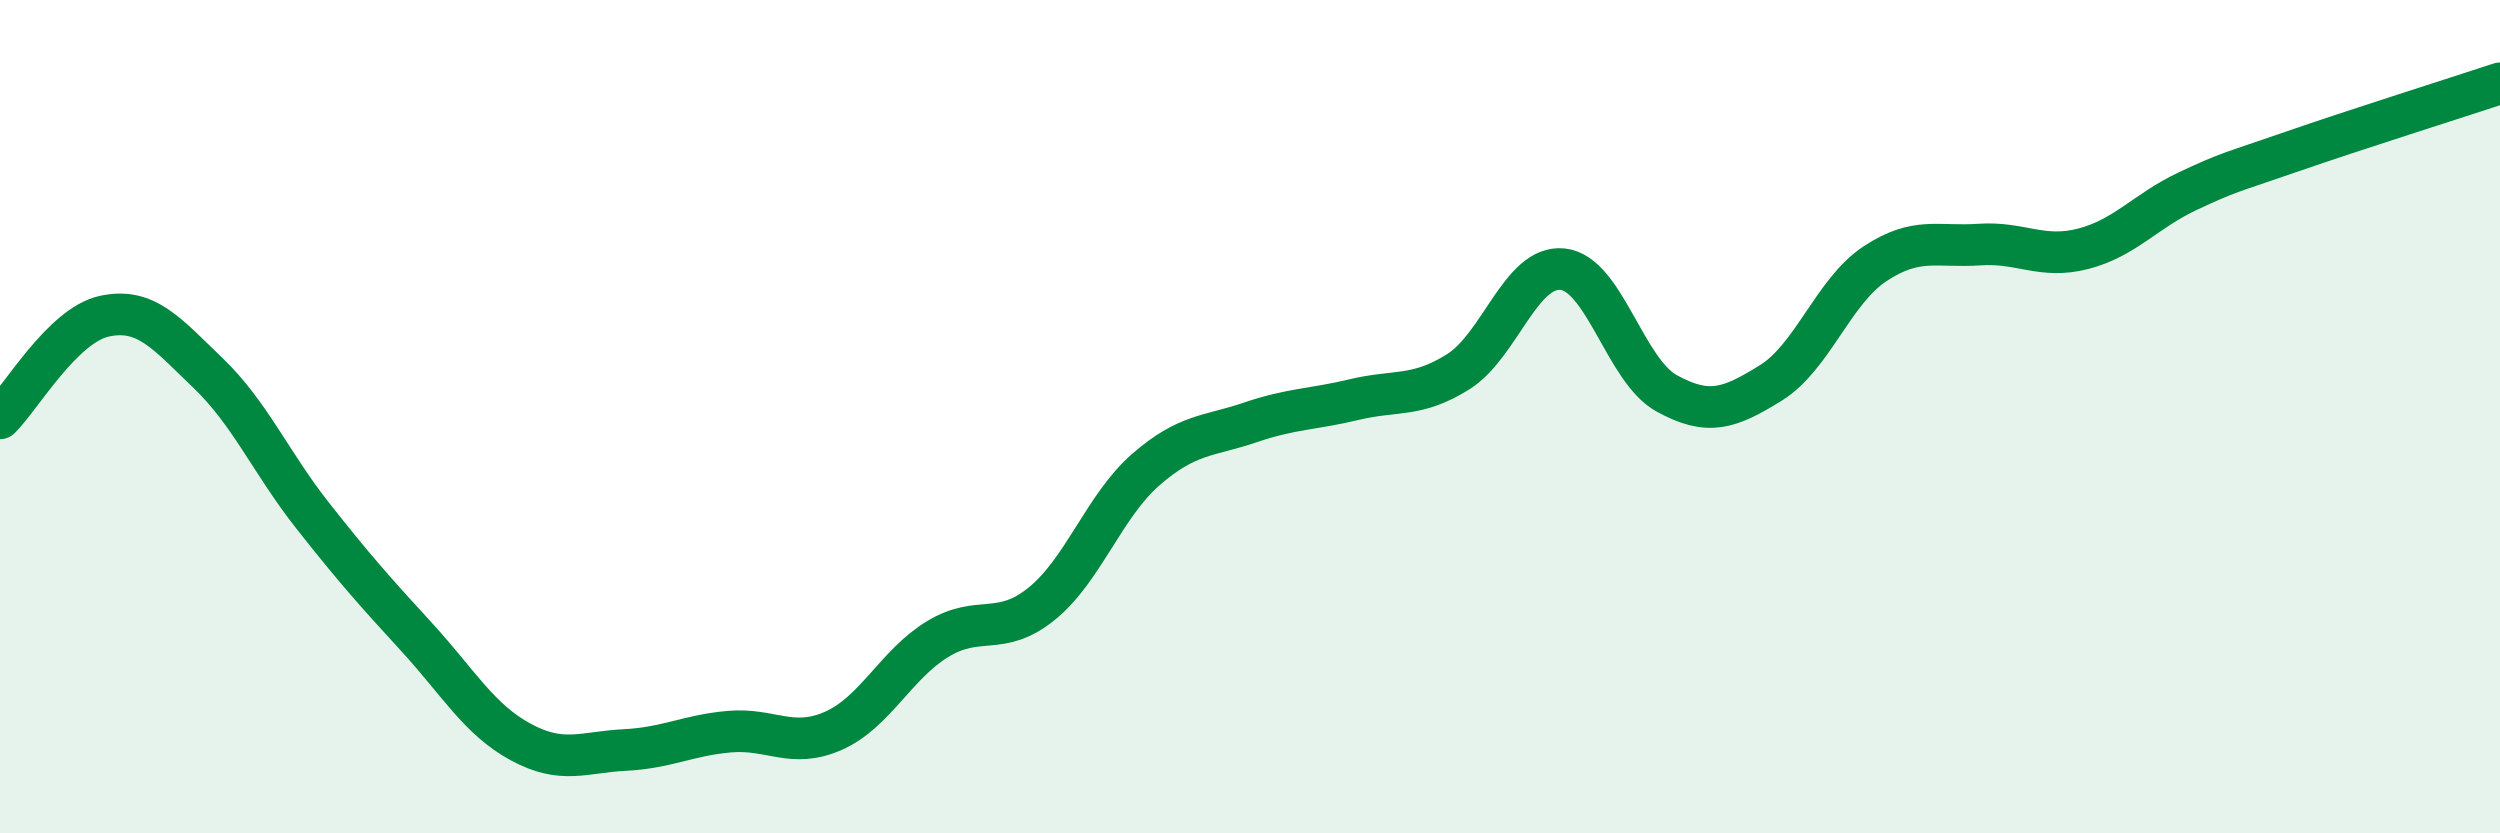 
    <svg width="60" height="20" viewBox="0 0 60 20" xmlns="http://www.w3.org/2000/svg">
      <path
        d="M 0,10.04 C 0.5,9.55 1.5,7.81 2.5,7.59 C 3.5,7.37 4,8 5,8.96 C 6,9.92 6.5,11.1 7.5,12.37 C 8.5,13.64 9,14.2 10,15.29 C 11,16.38 11.5,17.27 12.5,17.81 C 13.5,18.35 14,18.05 15,18 C 16,17.95 16.5,17.65 17.5,17.56 C 18.5,17.47 19,17.98 20,17.54 C 21,17.1 21.5,15.95 22.5,15.34 C 23.5,14.73 24,15.3 25,14.49 C 26,13.68 26.5,12.14 27.5,11.27 C 28.5,10.4 29,10.48 30,10.14 C 31,9.8 31.5,9.83 32.5,9.59 C 33.5,9.35 34,9.55 35,8.92 C 36,8.29 36.5,6.36 37.5,6.46 C 38.5,6.56 39,8.89 40,9.44 C 41,9.99 41.5,9.81 42.5,9.19 C 43.5,8.57 44,6.99 45,6.33 C 46,5.67 46.5,5.94 47.5,5.87 C 48.5,5.8 49,6.23 50,5.97 C 51,5.71 51.5,5.06 52.5,4.59 C 53.5,4.12 53.5,4.16 55,3.64 C 56.5,3.12 59,2.33 60,2L60 20L0 20Z"
        fill="#008740"
        opacity="0.1"
        stroke-linecap="round"
        stroke-linejoin="round"
      />
      <path
        d="M 0,10.04 C 0.5,9.55 1.5,7.81 2.5,7.59 C 3.5,7.37 4,8 5,8.96 C 6,9.92 6.5,11.1 7.5,12.37 C 8.5,13.64 9,14.2 10,15.29 C 11,16.38 11.5,17.27 12.5,17.81 C 13.5,18.35 14,18.05 15,18 C 16,17.95 16.5,17.65 17.5,17.56 C 18.5,17.47 19,17.98 20,17.54 C 21,17.1 21.5,15.95 22.5,15.34 C 23.5,14.73 24,15.3 25,14.49 C 26,13.68 26.5,12.14 27.5,11.27 C 28.5,10.4 29,10.48 30,10.14 C 31,9.8 31.5,9.83 32.5,9.59 C 33.5,9.35 34,9.55 35,8.92 C 36,8.29 36.5,6.36 37.5,6.46 C 38.5,6.56 39,8.89 40,9.44 C 41,9.99 41.5,9.81 42.5,9.19 C 43.5,8.57 44,6.99 45,6.33 C 46,5.67 46.5,5.94 47.5,5.87 C 48.5,5.8 49,6.23 50,5.97 C 51,5.71 51.5,5.06 52.5,4.59 C 53.5,4.12 53.5,4.16 55,3.64 C 56.5,3.12 59,2.33 60,2"
        stroke="#008740"
        stroke-width="1"
        fill="none"
        stroke-linecap="round"
        stroke-linejoin="round"
      />
    </svg>
  